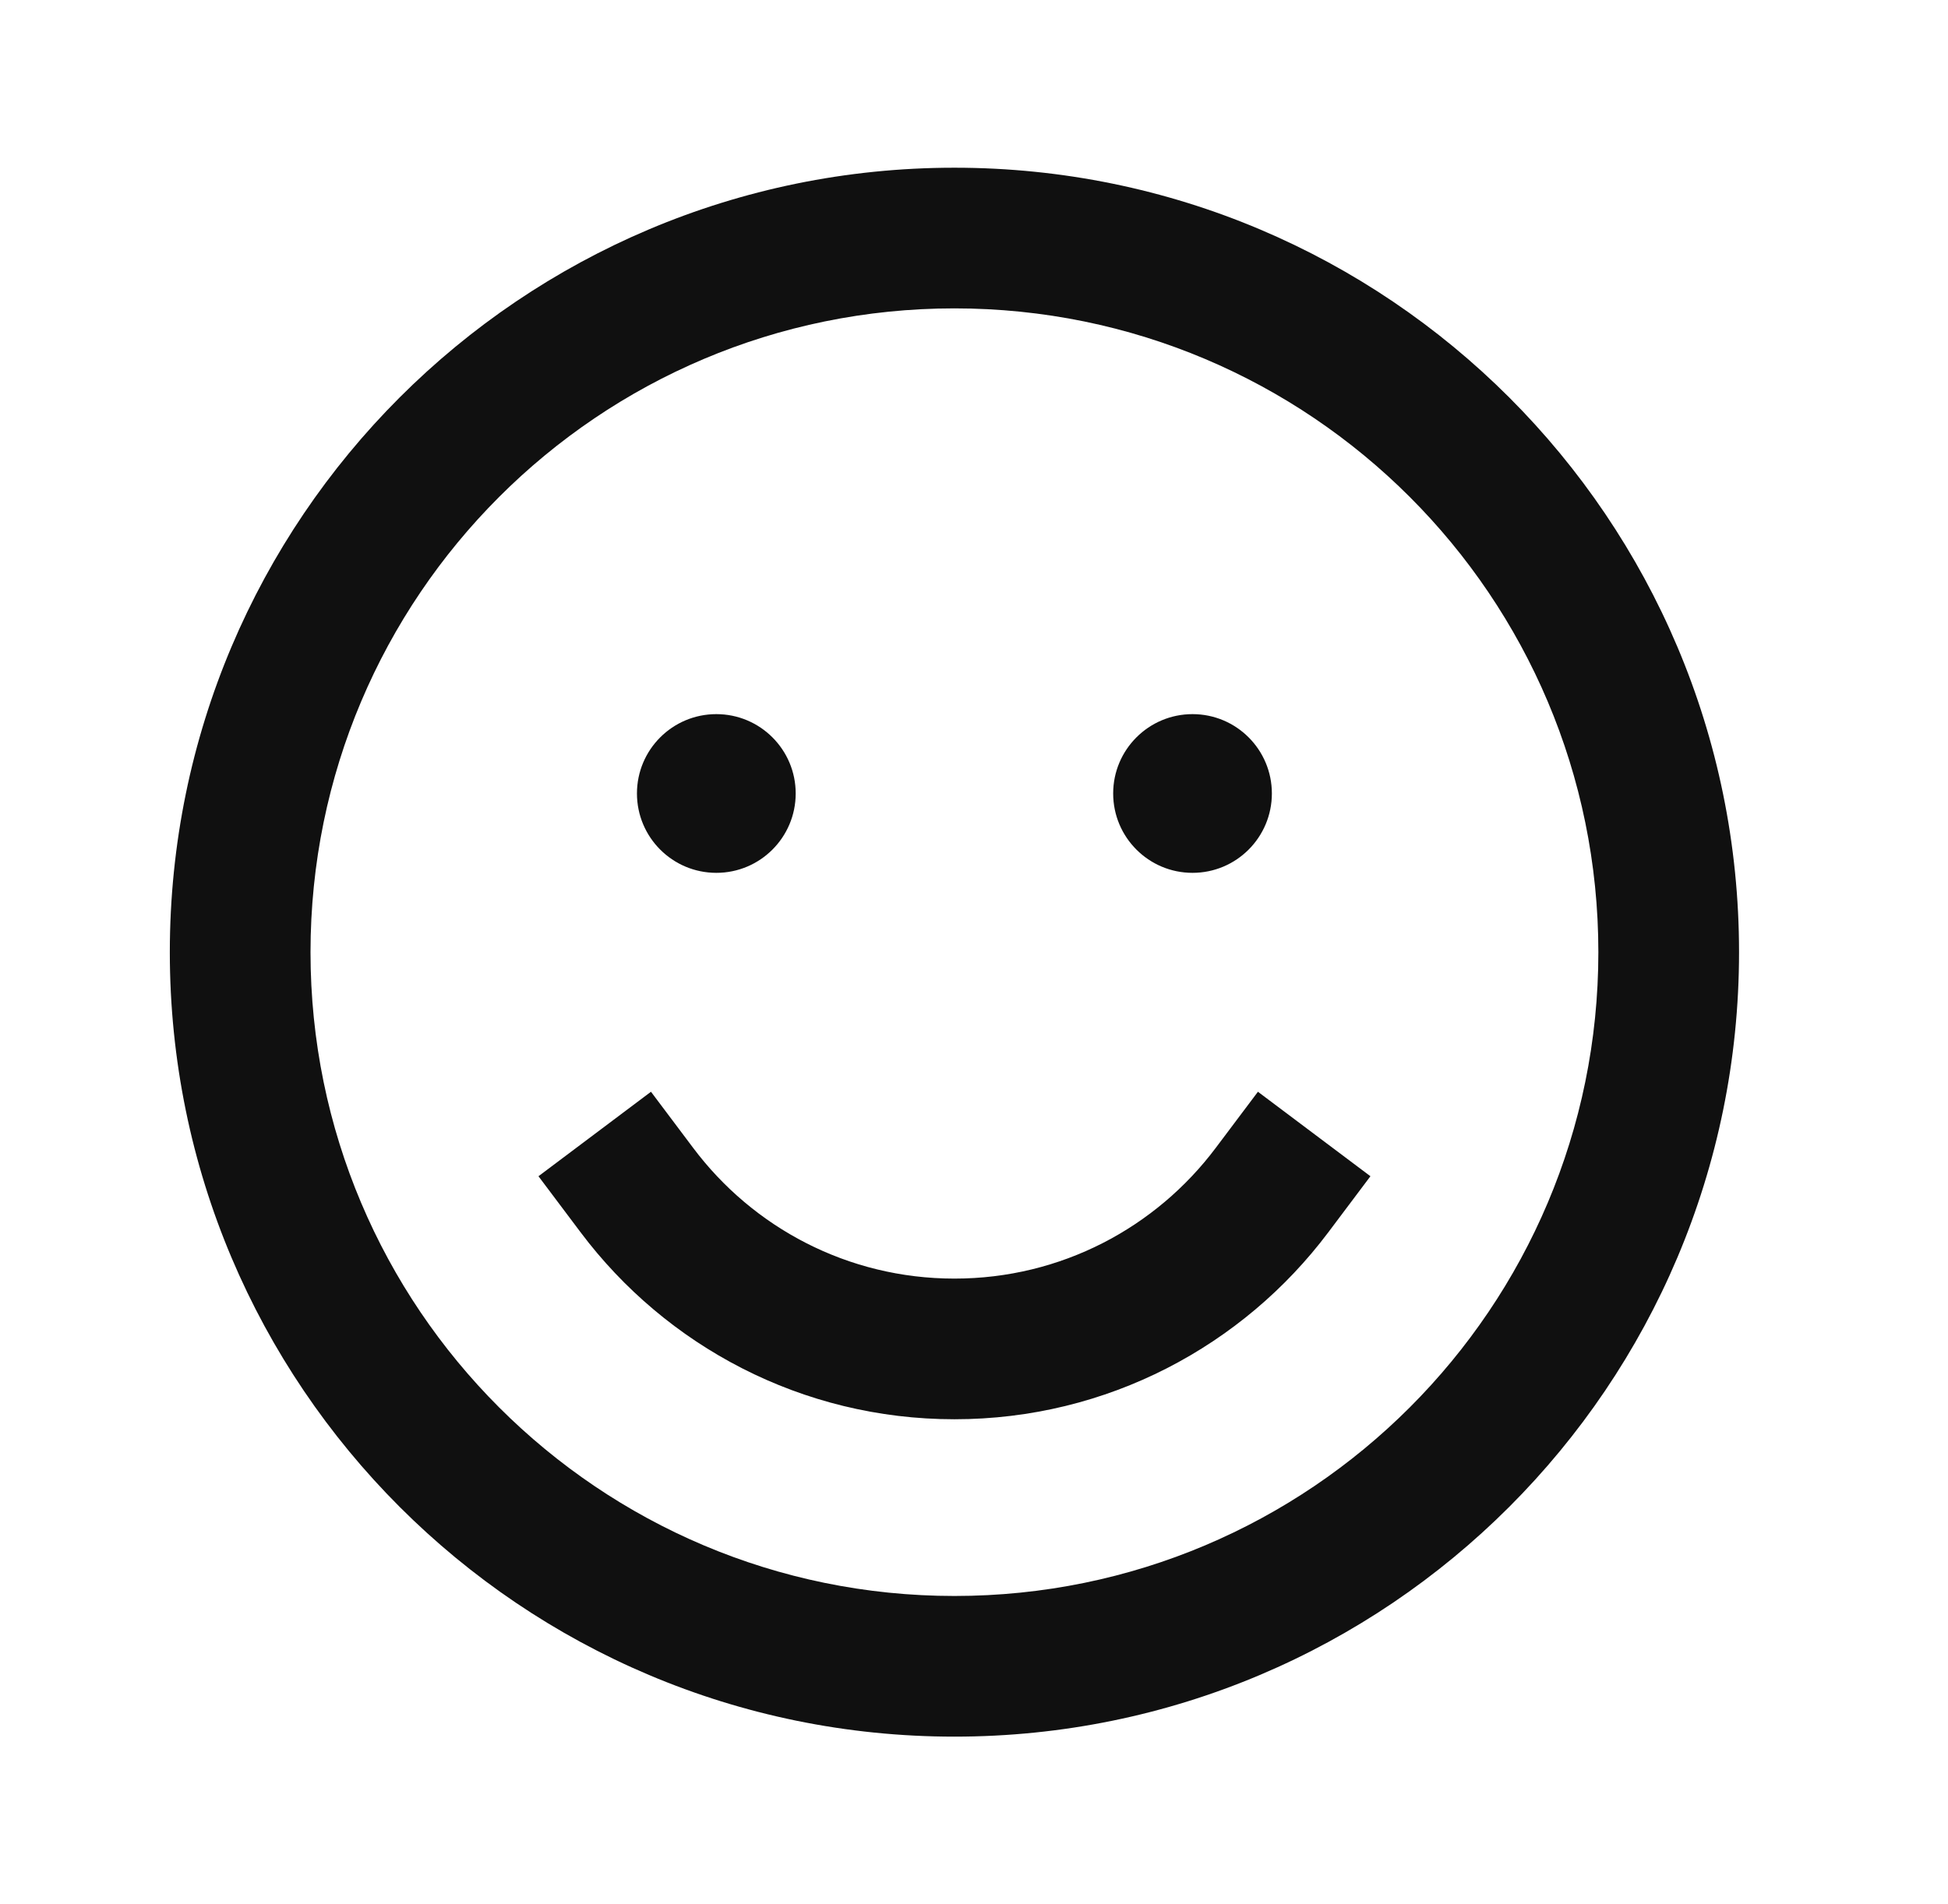 <svg width="45" height="44" viewBox="0 0 45 44" fill="none" xmlns="http://www.w3.org/2000/svg">
<path fill-rule="evenodd" clip-rule="evenodd" d="M22.048 3.875C12.038 3.875 3.923 11.99 3.923 22C3.923 32.01 12.038 40.125 22.048 40.125C32.059 40.125 40.173 32.01 40.173 22C40.173 11.99 32.059 3.875 22.048 3.875ZM7.173 22C7.173 13.785 13.833 7.125 22.048 7.125C30.264 7.125 36.923 13.785 36.923 22C36.923 30.215 30.264 36.875 22.048 36.875C13.833 36.875 7.173 30.215 7.173 22ZM16.014 26.524L15.038 25.225L12.439 27.177L13.415 28.476C15.381 31.093 18.517 32.792 22.048 32.792C25.58 32.792 28.716 31.093 30.682 28.476L31.658 27.177L29.059 25.225L28.083 26.524C26.704 28.36 24.515 29.542 22.048 29.542C19.582 29.542 17.392 28.36 16.014 26.524ZM18.381 18.333C18.381 19.346 17.56 20.167 16.548 20.167C15.535 20.167 14.714 19.346 14.714 18.333C14.714 17.321 15.535 16.5 16.548 16.5C17.56 16.5 18.381 17.321 18.381 18.333ZM27.548 20.167C28.561 20.167 29.381 19.346 29.381 18.333C29.381 17.321 28.561 16.5 27.548 16.5C26.536 16.5 25.715 17.321 25.715 18.333C25.715 19.346 26.536 20.167 27.548 20.167Z" fill="#101010"/>
</svg>
